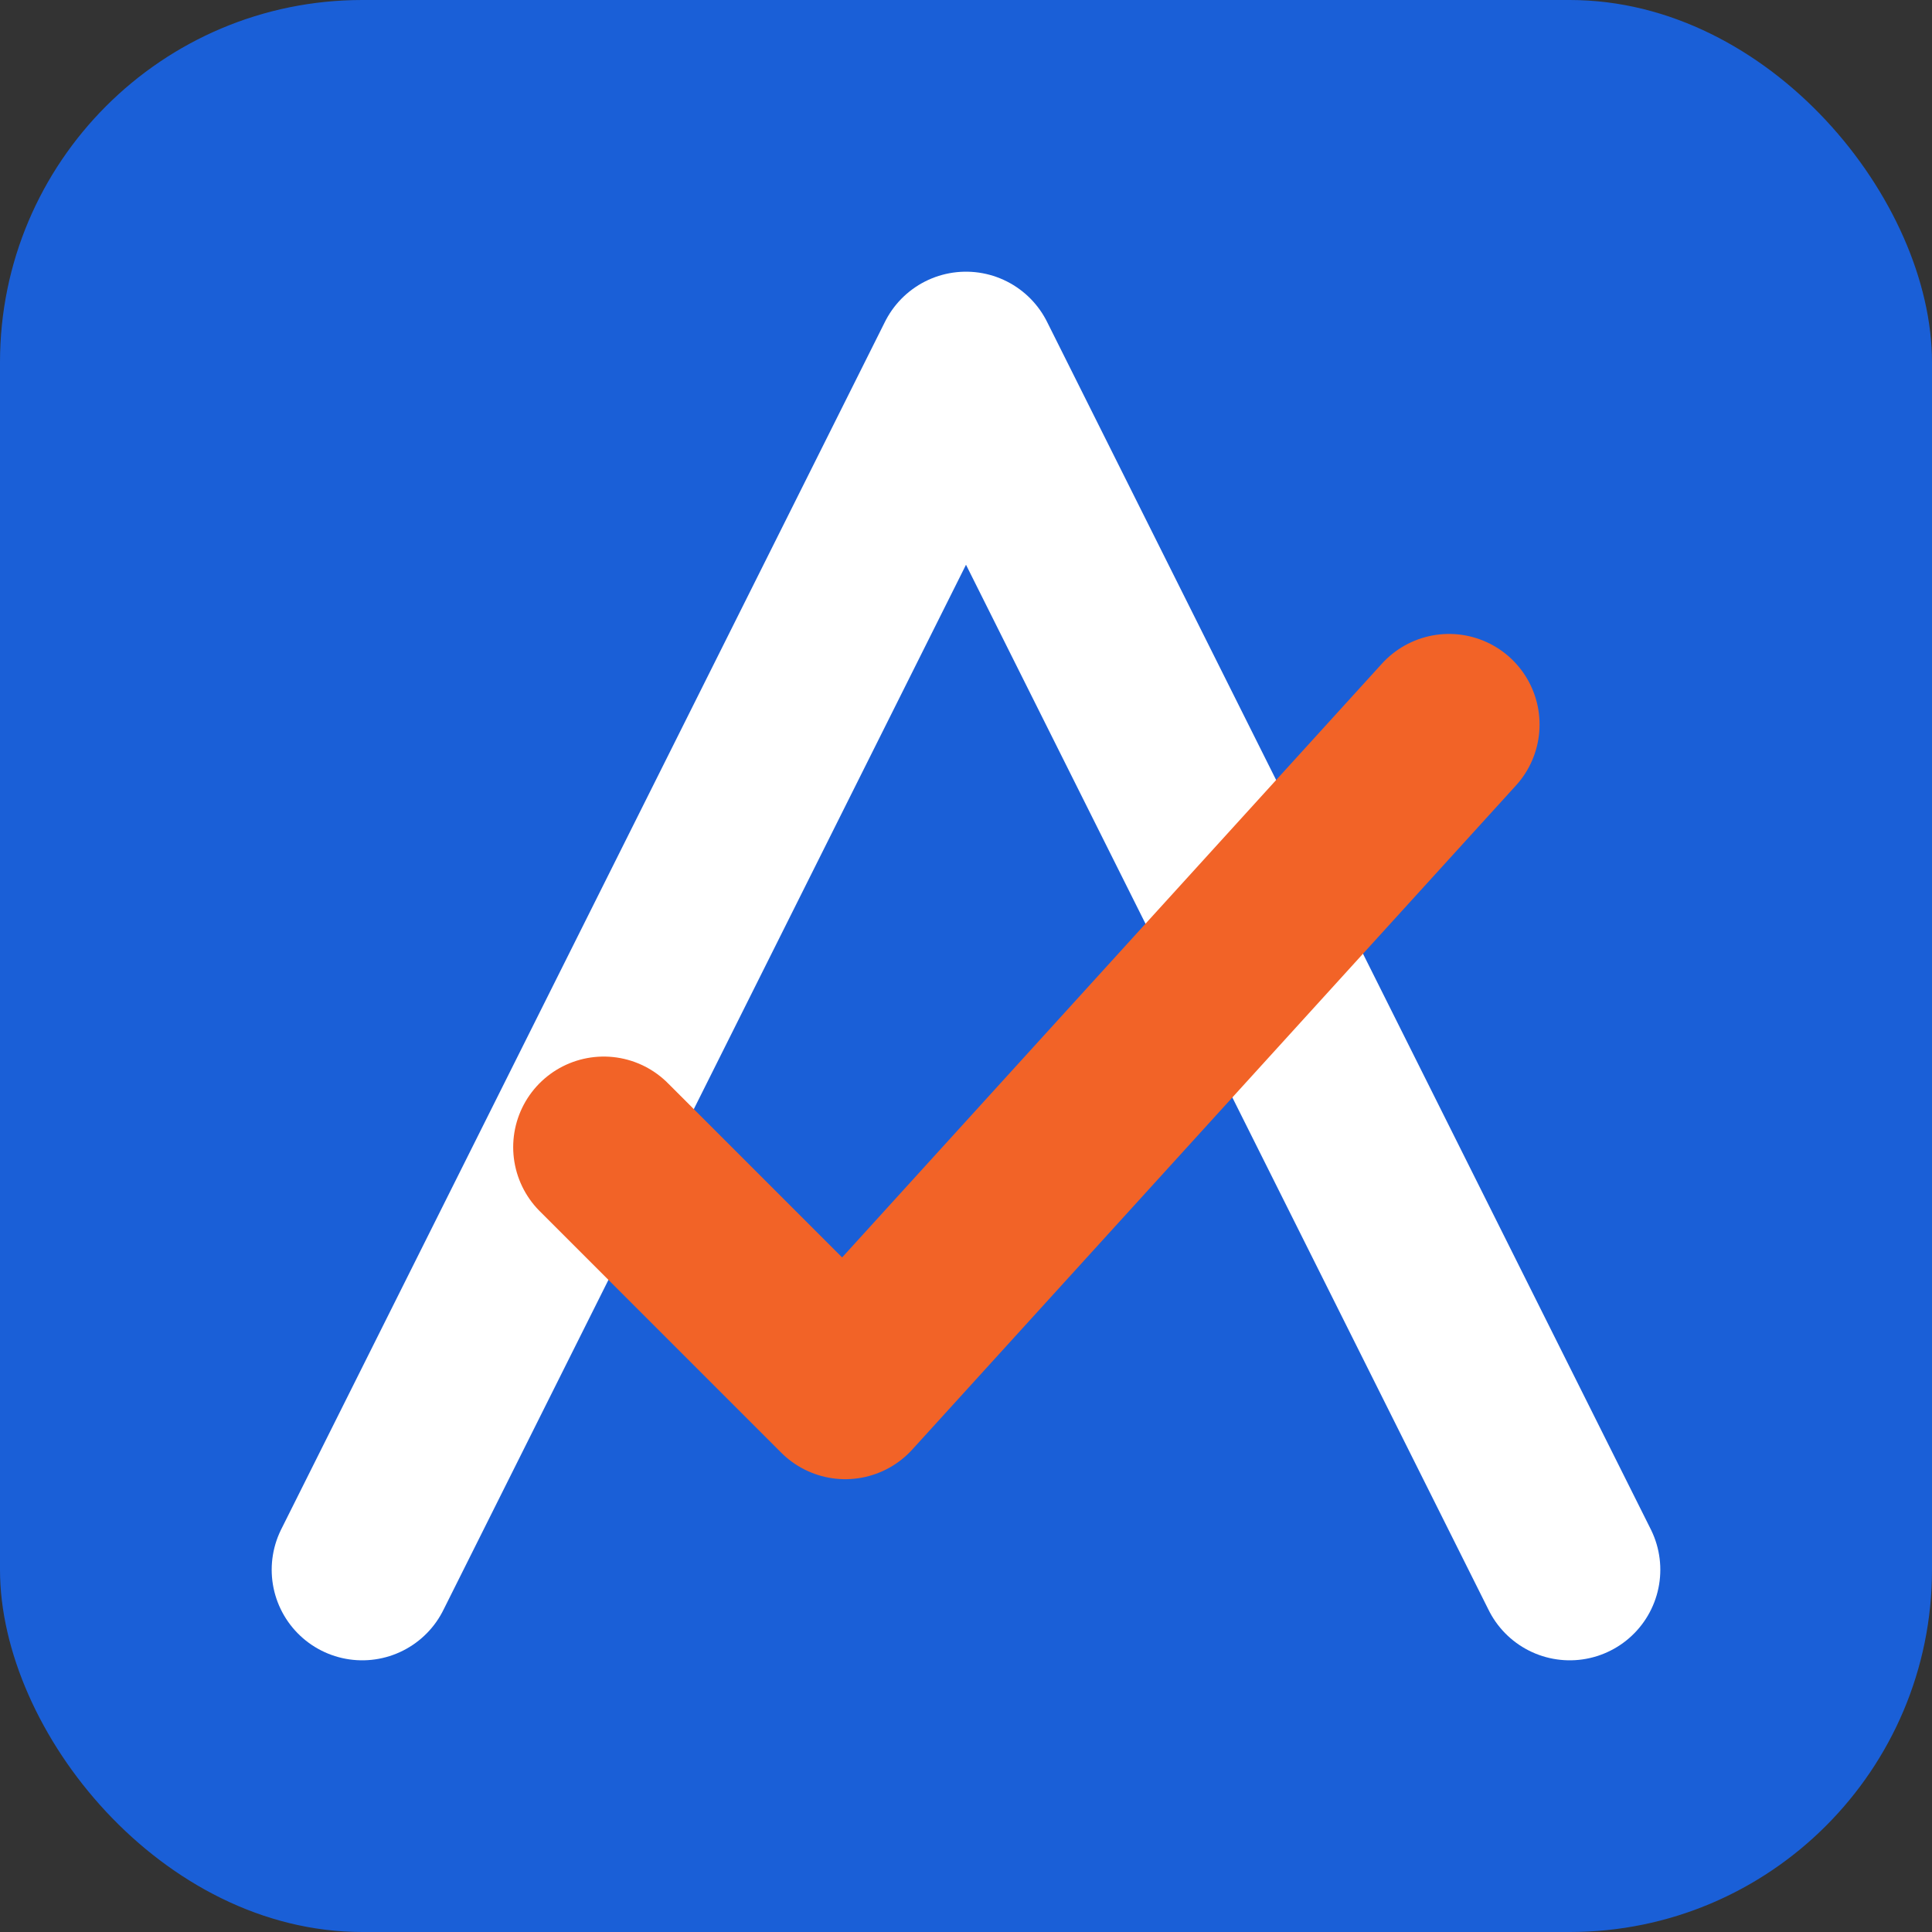 <svg xmlns="http://www.w3.org/2000/svg" viewBox="0 0 32 32">
  <rect x="0" y="0" width="32" height="32" fill="#333333" stroke="none"/>
  <rect width="32" height="32" rx="6" fill="#1A5FD7"/>
  <!-- Letter A -->
  <path d="M6 26 L16 6 L26 26" stroke="white" stroke-width="3" stroke-linecap="round" stroke-linejoin="round" fill="none"/>
  <!-- Checkmark inside A -->
  <path d="M10 19 L14 23 L24 12" stroke="#F26327" stroke-width="3" stroke-linecap="round" stroke-linejoin="round" fill="none"/>
</svg>
